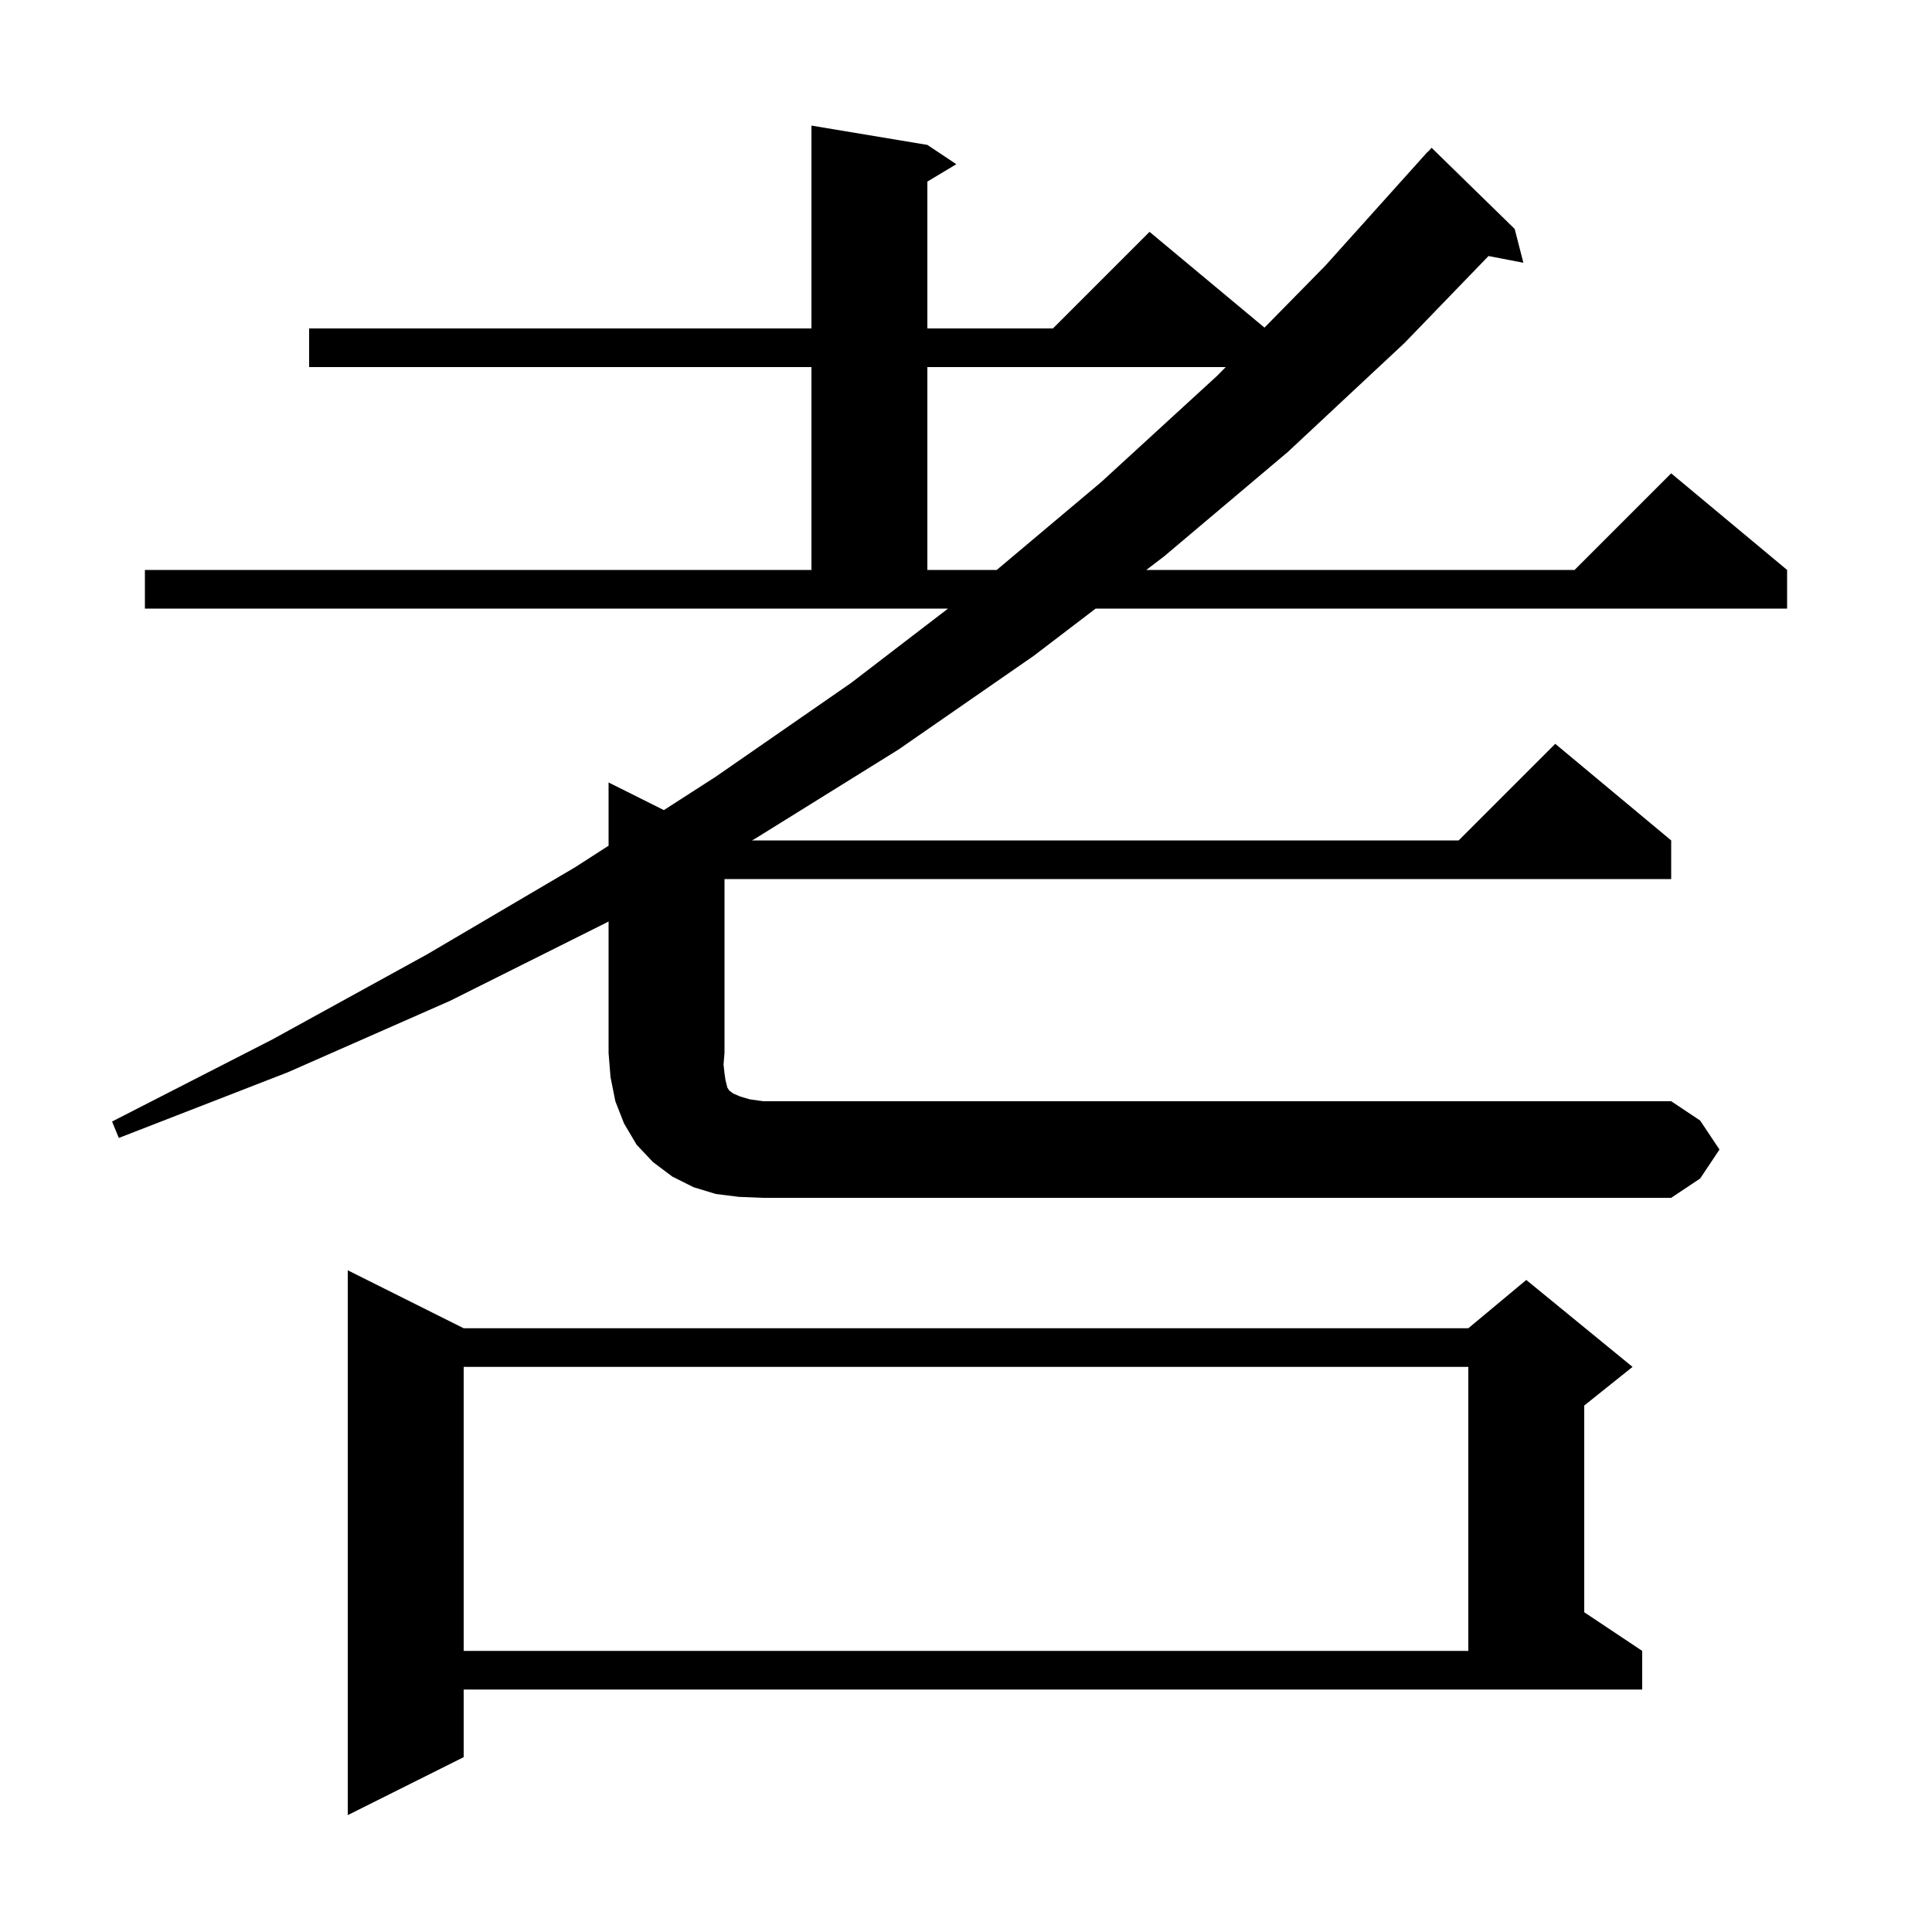 <svg xmlns="http://www.w3.org/2000/svg" xmlns:xlink="http://www.w3.org/1999/xlink" version="1.1" baseProfile="full" viewBox="0 0 200 200" width="200" height="200">
<g fill="black">
<path d="M 48.0 181.9 L 36.0 187.9 L 36.0 131.5 L 48.0 137.5 L 152.0 137.5 L 158.0 132.5 L 169.0 141.5 L 164.0 145.5 L 164.0 166.9 L 170.0 170.9 L 170.0 174.9 L 48.0 174.9 Z M 48.0 141.5 L 48.0 170.9 L 152.0 170.9 L 152.0 141.5 Z M 178.0 119.0 L 176.0 122.0 L 173.0 124.0 L 79.0 124.0 L 76.5 123.9 L 74.1 123.6 L 71.8 122.9 L 69.6 121.8 L 67.6 120.3 L 65.9 118.5 L 64.6 116.3 L 63.7 114.0 L 63.2 111.5 L 63.0 109.0 L 63.0 95.387 L 62.8 95.5 L 46.6 103.6 L 29.8 111.0 L 12.3 117.8 L 11.6 116.1 L 28.2 107.6 L 44.2 98.8 L 59.5 89.8 L 63.0 87.547 L 63.0 81.0 L 68.723 83.862 L 74.1 80.4 L 88.1 70.7 L 98.14 63.0 L 15.0 63.0 L 15.0 59.0 L 84.0 59.0 L 84.0 38.0 L 32.0 38.0 L 32.0 34.0 L 84.0 34.0 L 84.0 13.0 L 96.0 15.0 L 99.0 17.0 L 96.0 18.8 L 96.0 34.0 L 109.0 34.0 L 119.0 24.0 L 130.898 33.915 L 137.2 27.5 L 147.8 15.7 L 147.818 15.716 L 148.2 15.3 L 156.8 23.7 L 157.7 27.2 L 154.091 26.504 L 145.4 35.5 L 133.3 46.8 L 120.5 57.6 L 118.665 59.0 L 163.0 59.0 L 173.0 49.0 L 185.0 59.0 L 185.0 63.0 L 113.422 63.0 L 107.0 67.9 L 93.0 77.6 L 78.2 86.8 L 77.846 87.0 L 151.0 87.0 L 161.0 77.0 L 173.0 87.0 L 173.0 91.0 L 75.0 91.0 L 75.0 109.0 L 74.9 110.2 L 75.0 111.1 L 75.1 111.8 L 75.3 112.6 L 75.5 112.9 L 75.9 113.2 L 76.6 113.5 L 77.6 113.8 L 79.0 114.0 L 173.0 114.0 L 176.0 116.0 Z M 96.0 38.0 L 96.0 59.0 L 103.183 59.0 L 114.0 49.9 L 126.0 38.9 L 126.884 38.0 Z " />
</g>
</svg>
